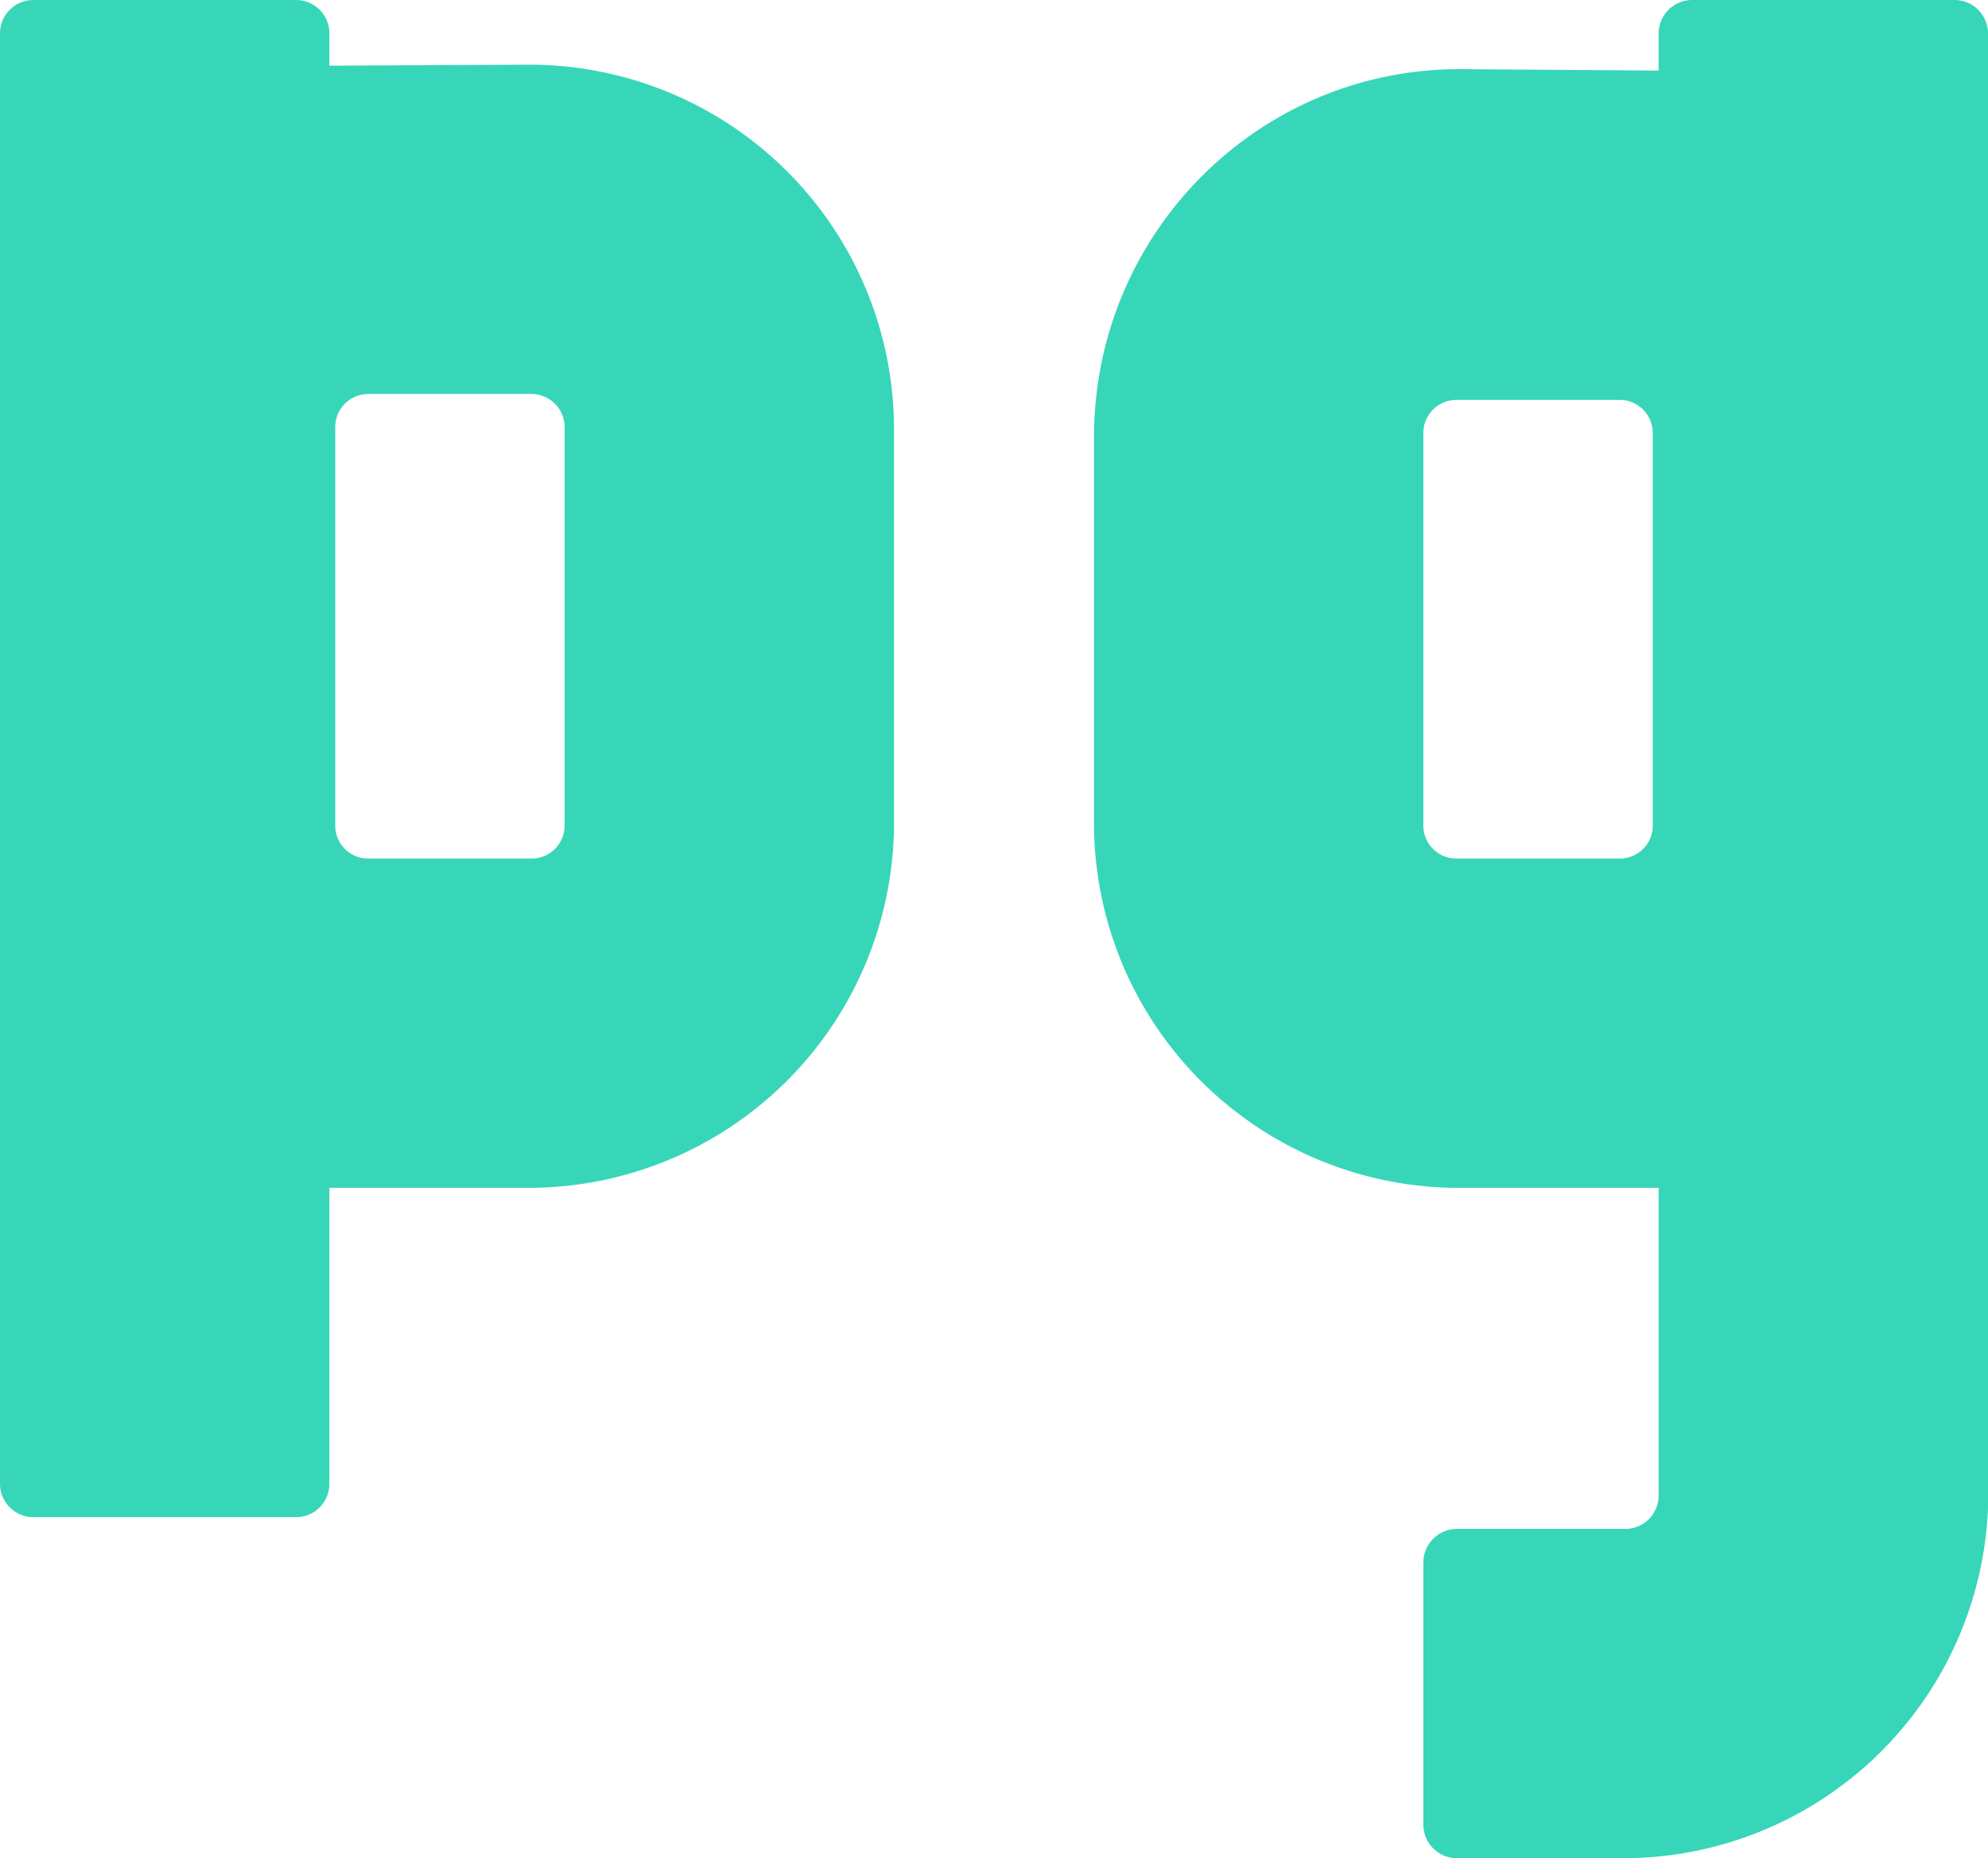 <svg xmlns="http://www.w3.org/2000/svg" viewBox="0 0 338 316"><defs><style>.cls-1{fill:#37d6b9;}</style></defs><title>Middel 1</title><g id="Laag_2" data-name="Laag 2"><g id="Laag_1-2" data-name="Laag 1"><g id="Laag_2-2" data-name="Laag 2"><g id="Layer_1" data-name="Layer 1"><path class="cls-1" d="M256,105.66a5.66,5.66,0,0,0-5.67-5.66H205.68a5.68,5.68,0,0,0-5.68,5.68V352.32a5.68,5.68,0,0,0,5.68,5.68h44.65a5.66,5.66,0,0,0,5.67-5.66V302h33.91A62.15,62.15,0,0,0,352,240.25V172.84A62,62,0,0,0,289.91,111l-33.91.17Zm40,134.7a5.62,5.62,0,0,1-5.59,5.64H262.59a5.58,5.58,0,0,1-5.59-5.57V172.67a5.61,5.61,0,0,1,5.54-5.67h27.87a5.65,5.65,0,0,1,5.59,5.67Z" transform="translate(-200 -100)"/><path class="cls-1" d="M482,354.33a5.68,5.68,0,0,1-5.67,5.67H447.72a5.72,5.72,0,0,0-5.72,5.7v44.62a5.71,5.71,0,0,0,5.74,5.68h28.17A62.09,62.09,0,0,0,538,356.45h0V105.68a5.69,5.69,0,0,0-5.65-5.68H487.71a5.71,5.71,0,0,0-5.71,5.71V112l-33.86-.24c-34.3,0-62.13,28-62.14,62.64v65.39A62.06,62.06,0,0,0,447.9,302H482ZM475.4,246H447.51a5.6,5.6,0,0,1-5.51-5.63V173.6a5.63,5.63,0,0,1,5.6-5.6h27.89a5.63,5.63,0,0,1,5.51,5.6v66.81a5.59,5.59,0,0,1-5.6,5.59Z" transform="translate(-200 -100)"/></g></g></g></g></svg>